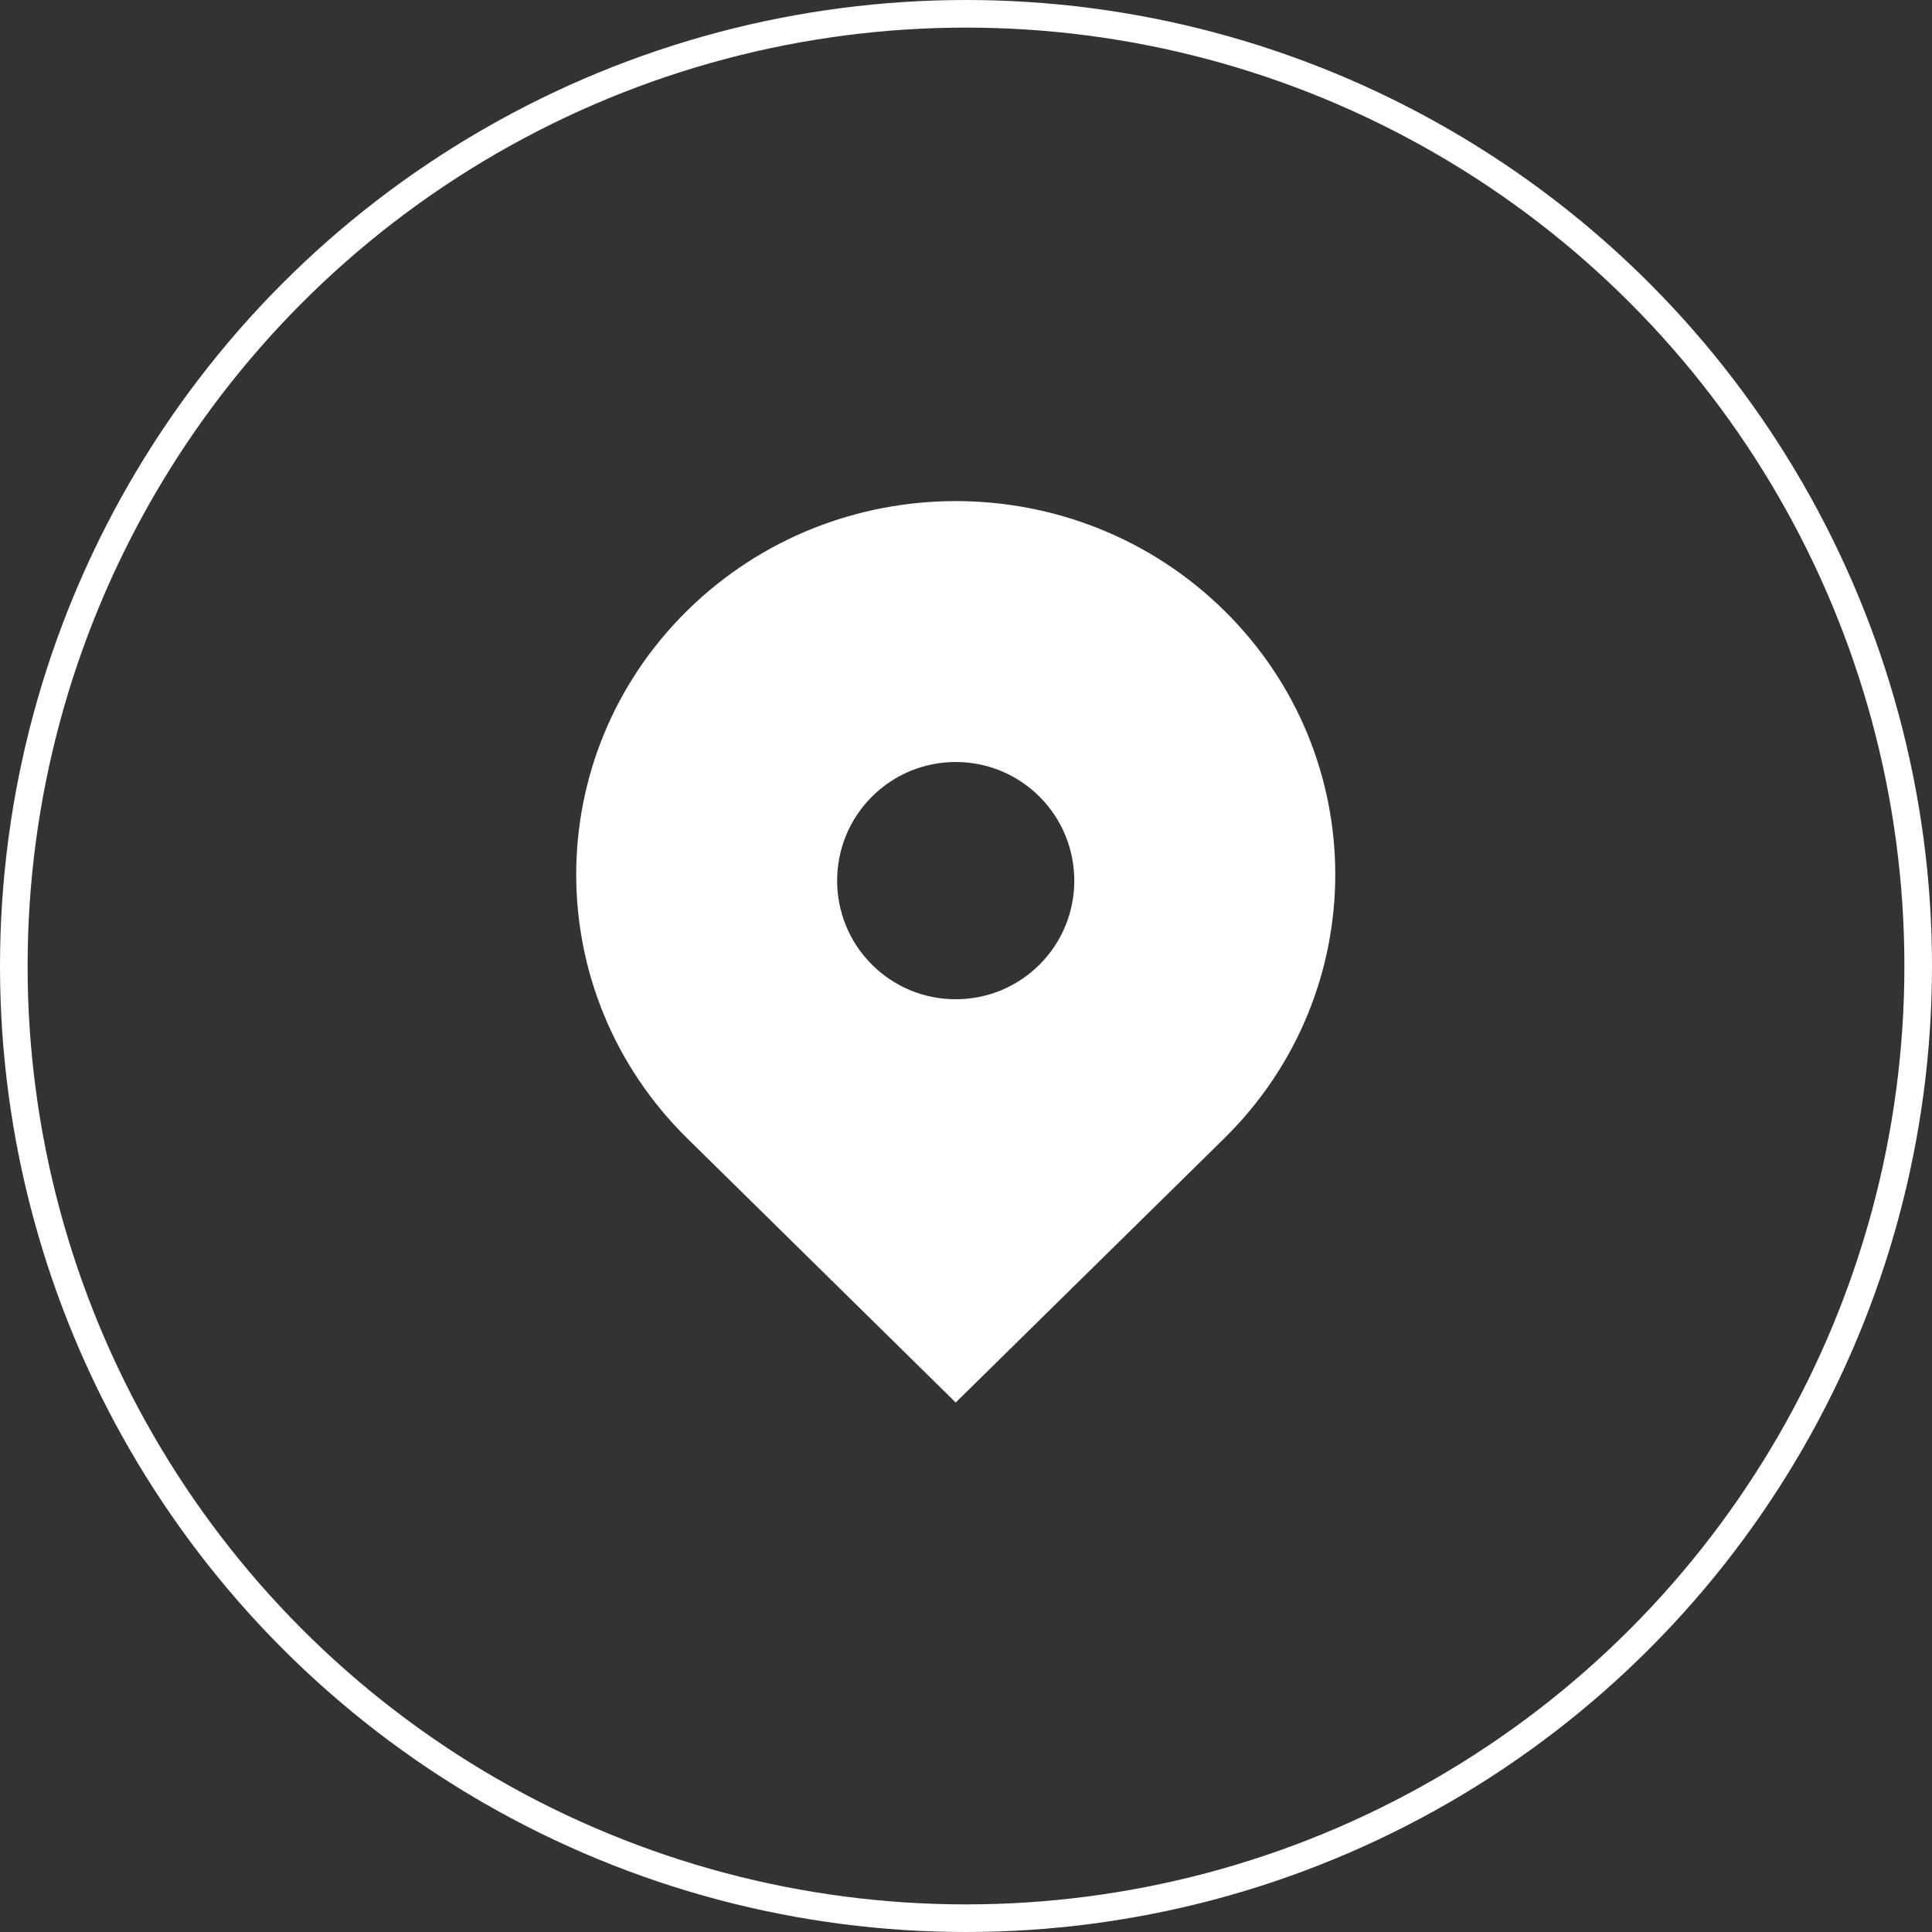 <svg width="62" height="62" viewBox="0 0 62 62" fill="none" xmlns="http://www.w3.org/2000/svg">
<rect x="0" y="0" width="62" height="62" fill="#333333" stroke="none"/>
<path d="M39.283 19.59C34.527 14.911 26.815 14.911 22.059 19.59C17.302 24.27 17.302 31.857 22.059 36.536L30.67 45.008L39.283 36.536C44.039 31.857 44.039 24.27 39.283 19.59ZM30.67 32.067C29.653 32.067 28.698 31.671 27.978 30.953C26.494 29.468 26.494 27.053 27.978 25.569C28.697 24.85 29.653 24.454 30.67 24.454C31.687 24.454 32.643 24.85 33.362 25.569C34.846 27.053 34.846 29.47 33.362 30.953C32.643 31.671 31.687 32.067 30.67 32.067Z" fill="white"/>
<circle cx="31" cy="31" r="30.557" stroke="white" stroke-width="0.886"/>
</svg>
